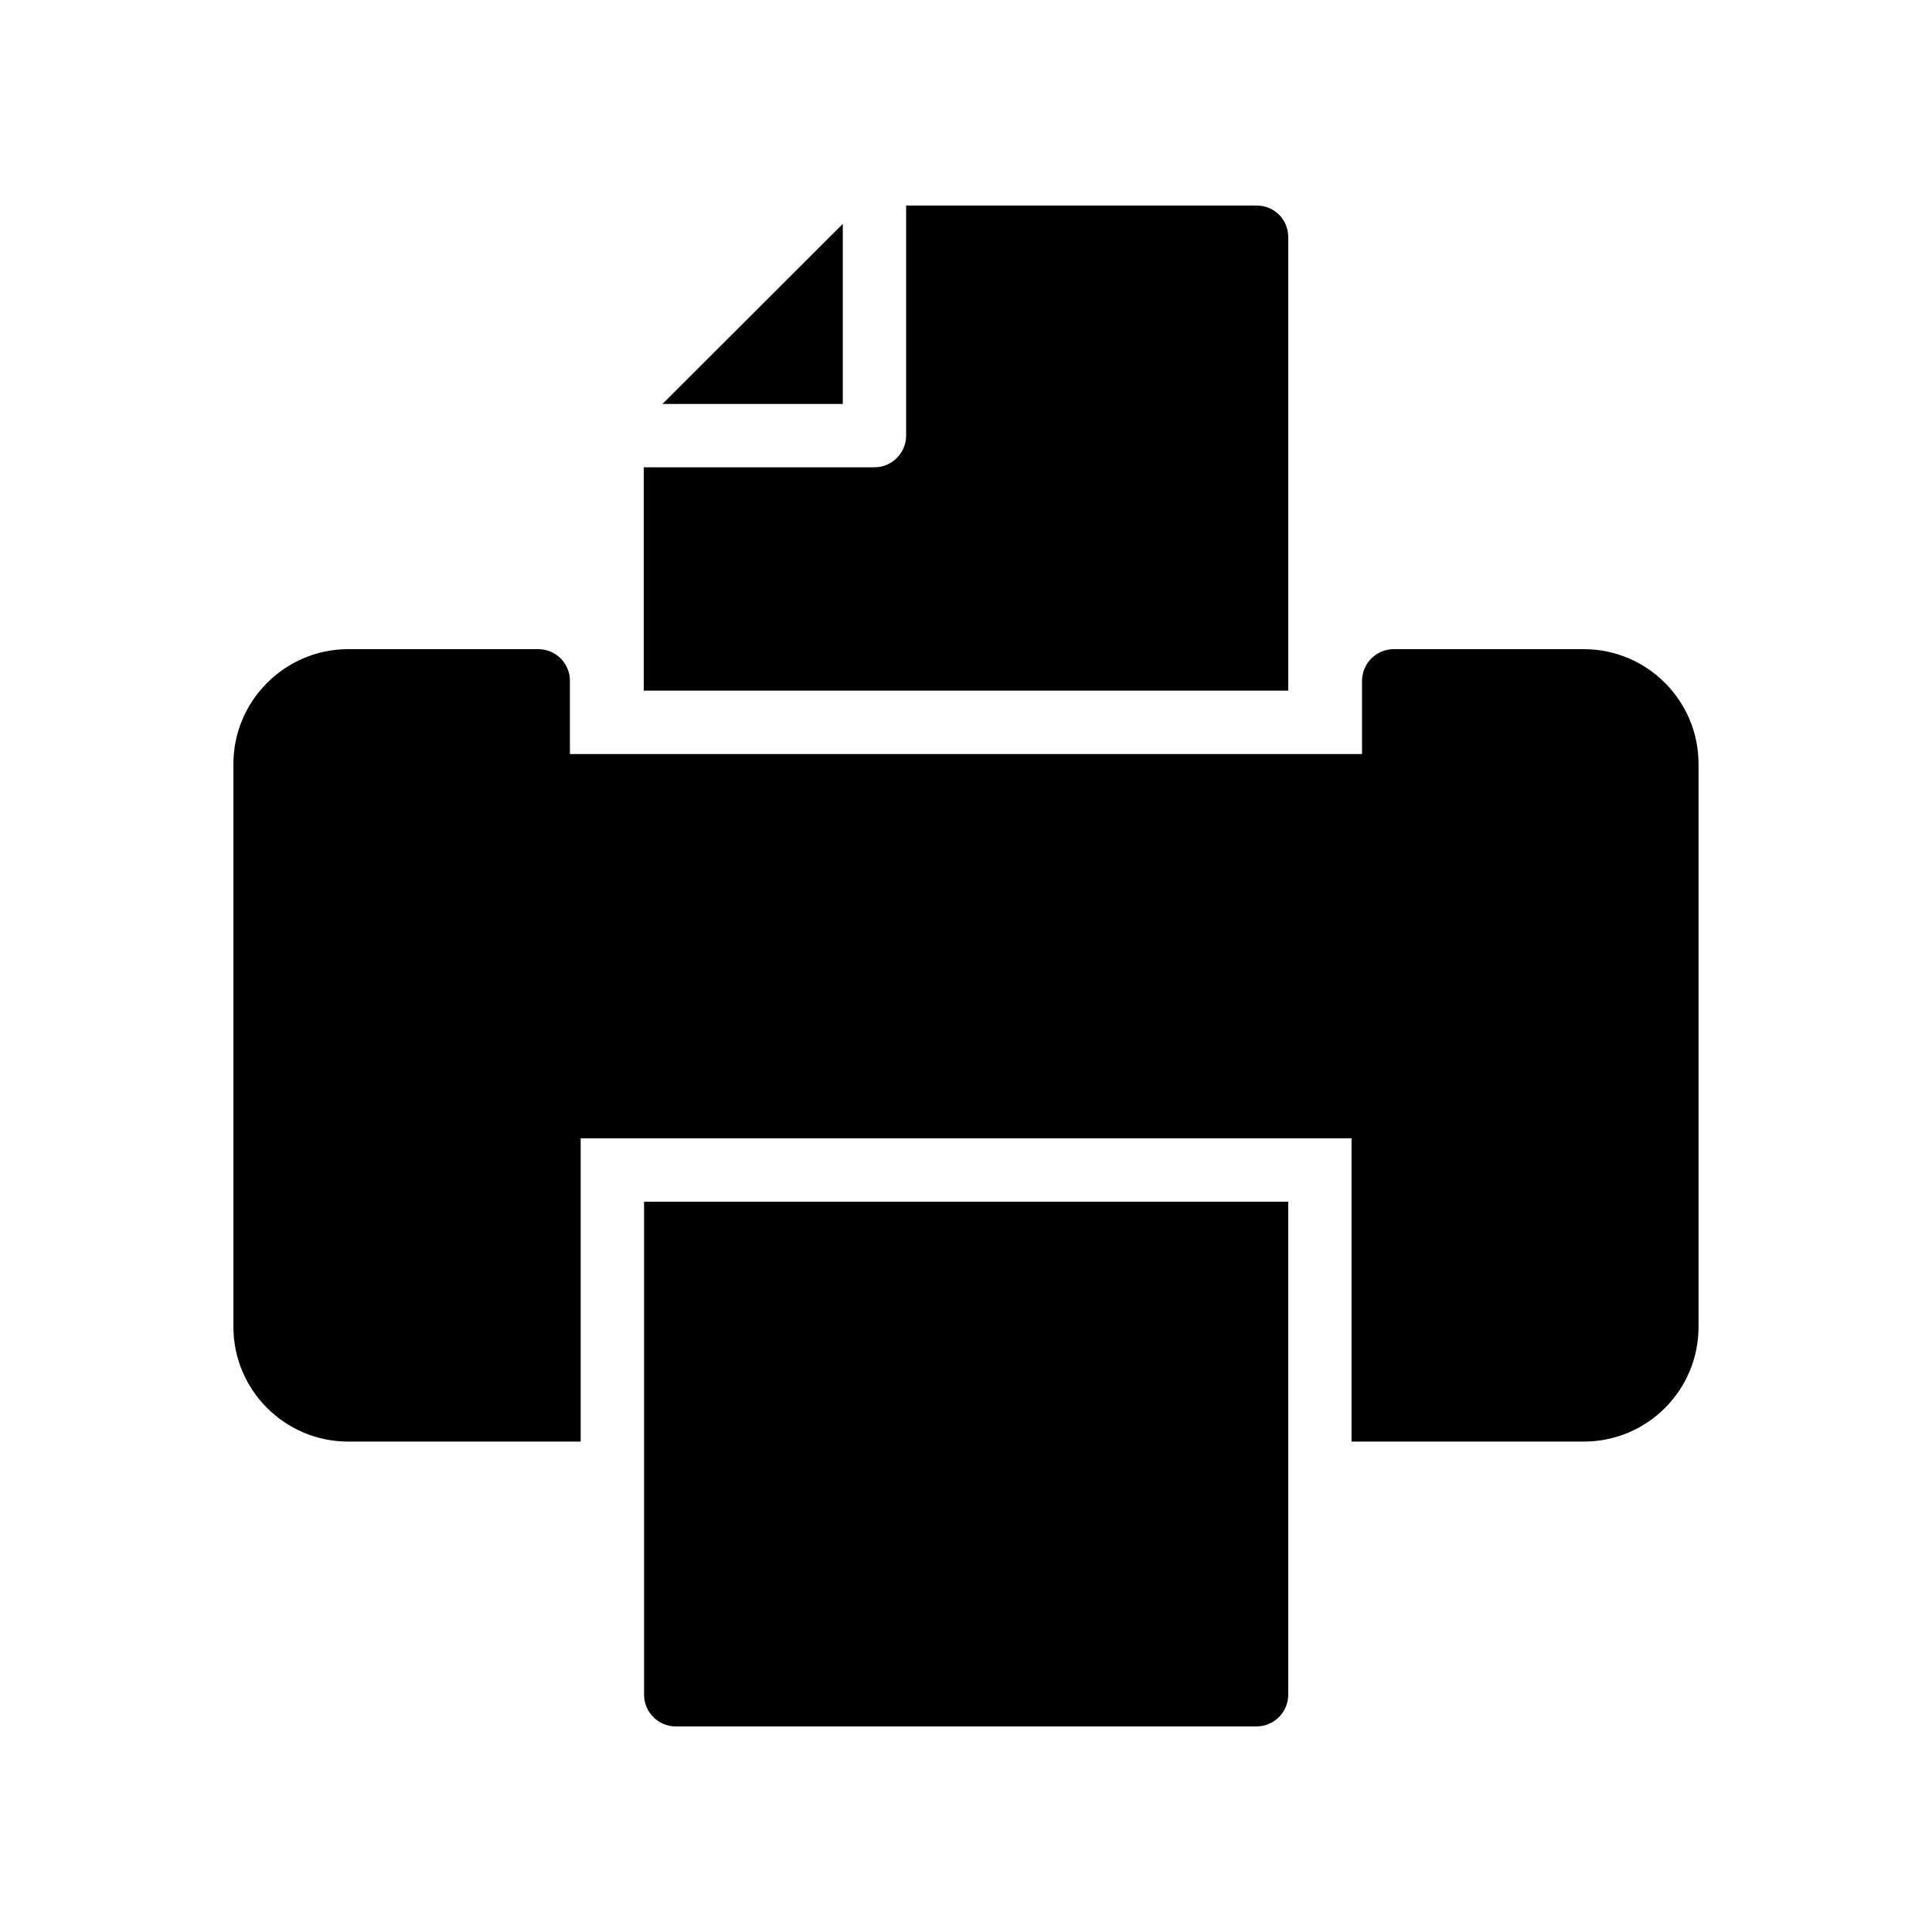 <?xml version="1.0" encoding="UTF-8"?>
<!-- Uploaded to: ICON Repo, www.svgrepo.com, Generator: ICON Repo Mixer Tools -->
<svg fill="#000000" width="800px" height="800px" version="1.1" viewBox="144 144 512 512" xmlns="http://www.w3.org/2000/svg">
 <g>
  <path d="m594.13 495.64v-149.21c0-16.711-13.602-30.395-30.395-30.395h-50.383c-4.617 0-8.398 3.777-8.398 8.398v19.398h-209.92v-19.398c0-4.617-3.695-8.398-8.398-8.398h-50.383c-16.711 0-30.395 13.688-30.395 30.395v149.21c0 16.793 13.688 30.395 30.395 30.395h61.633v-80.359h204.29v80.359h61.559c16.793 0 30.395-13.602 30.395-30.395z"/>
  <path d="m477 601.52c4.617 0 8.398-3.777 8.398-8.398l-0.004-130.66h-170.71v130.66c0 4.617 3.777 8.398 8.398 8.398z"/>
  <path d="m319.55 251.06h47.801v-47.73z"/>
  <path d="m314.61 327.03h170.79v-120.16c0-4.703-3.695-8.398-8.398-8.398l-92.867 0.004v60.961c0 4.617-3.777 8.398-8.398 8.398h-61.129z"/>
 </g>
</svg>